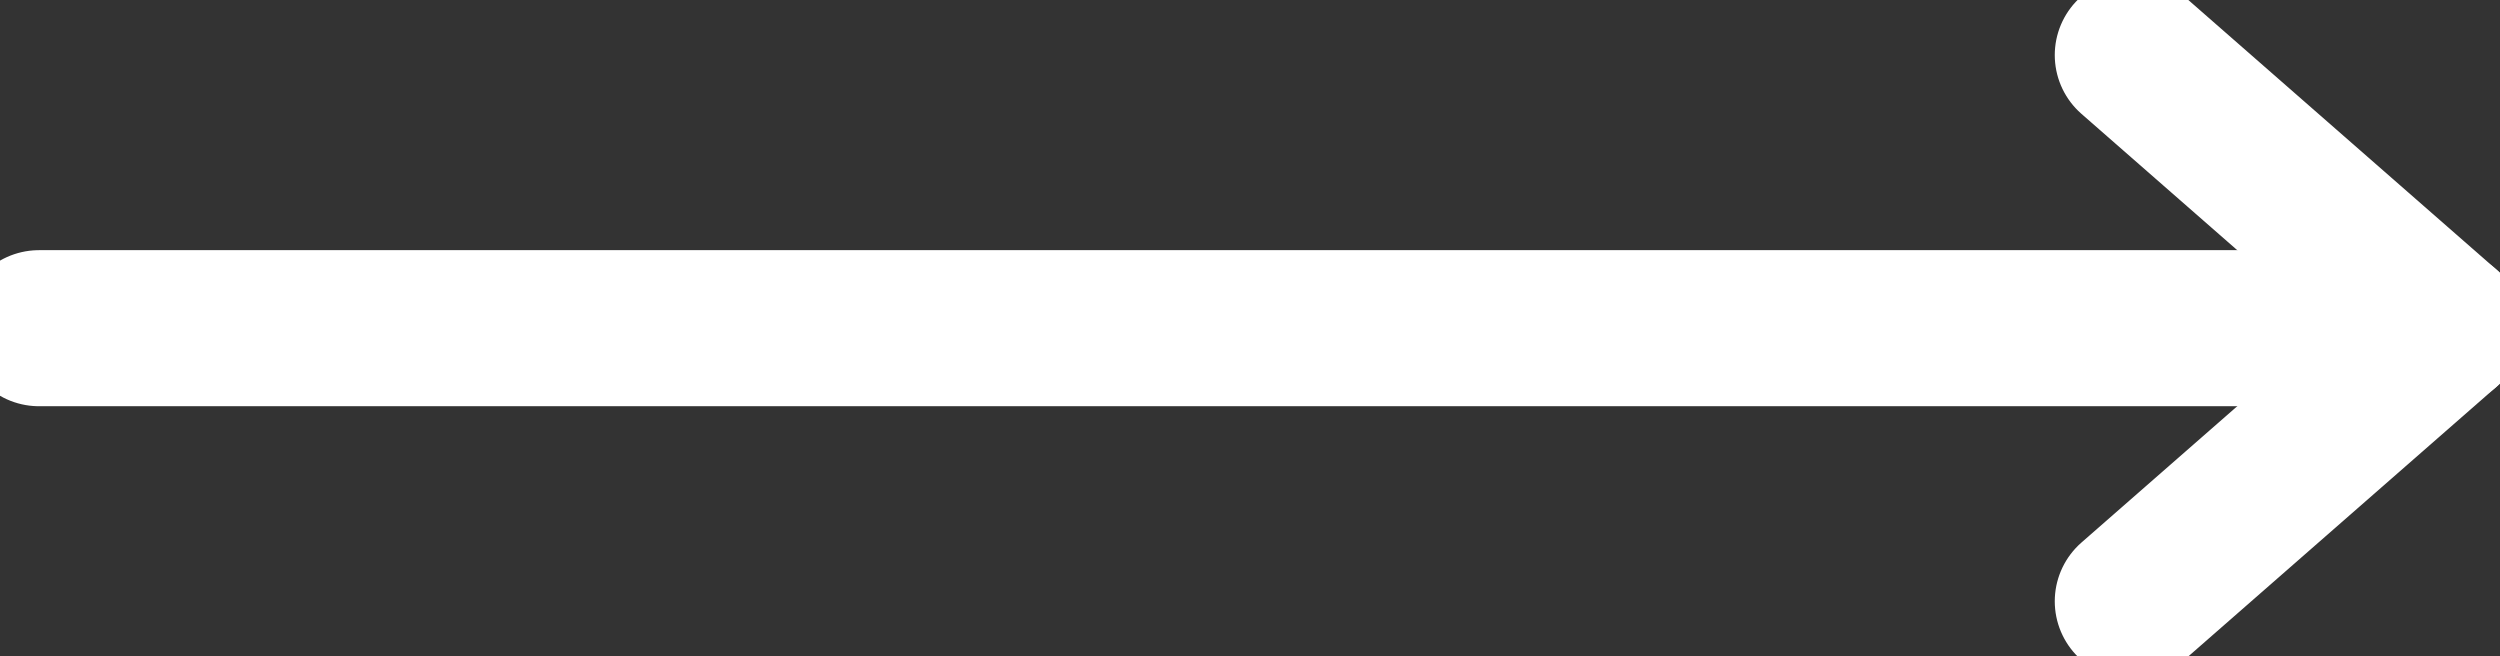 <svg xmlns="http://www.w3.org/2000/svg" width="32.039" height="8.411" viewBox="0 0 32.039 8.411"><rect x="0" y="0" width="32.039" height="8.411" fill="#333333" stroke="none"/><g id="Groupe_5169" data-name="Groupe 5169" transform="translate(-37.167 -25.794)"><g id="flèche" transform="translate(37.667 25)"><path id="Ligne_11" data-name="Ligne 11" fill="none" stroke="#fff" stroke-linecap="round" stroke-width="2" d="M0 5h30"/></g><path id="Ligne_72" data-name="Ligne 72" fill="none" stroke="#fff" stroke-linecap="round" stroke-width="2" d="M64.5 26.5l4 3.5"/><path id="Ligne_73" data-name="Ligne 73" fill="none" stroke="#fff" stroke-linecap="round" stroke-width="2" d="M64.5 33.5l4-3.5"/></g></svg>